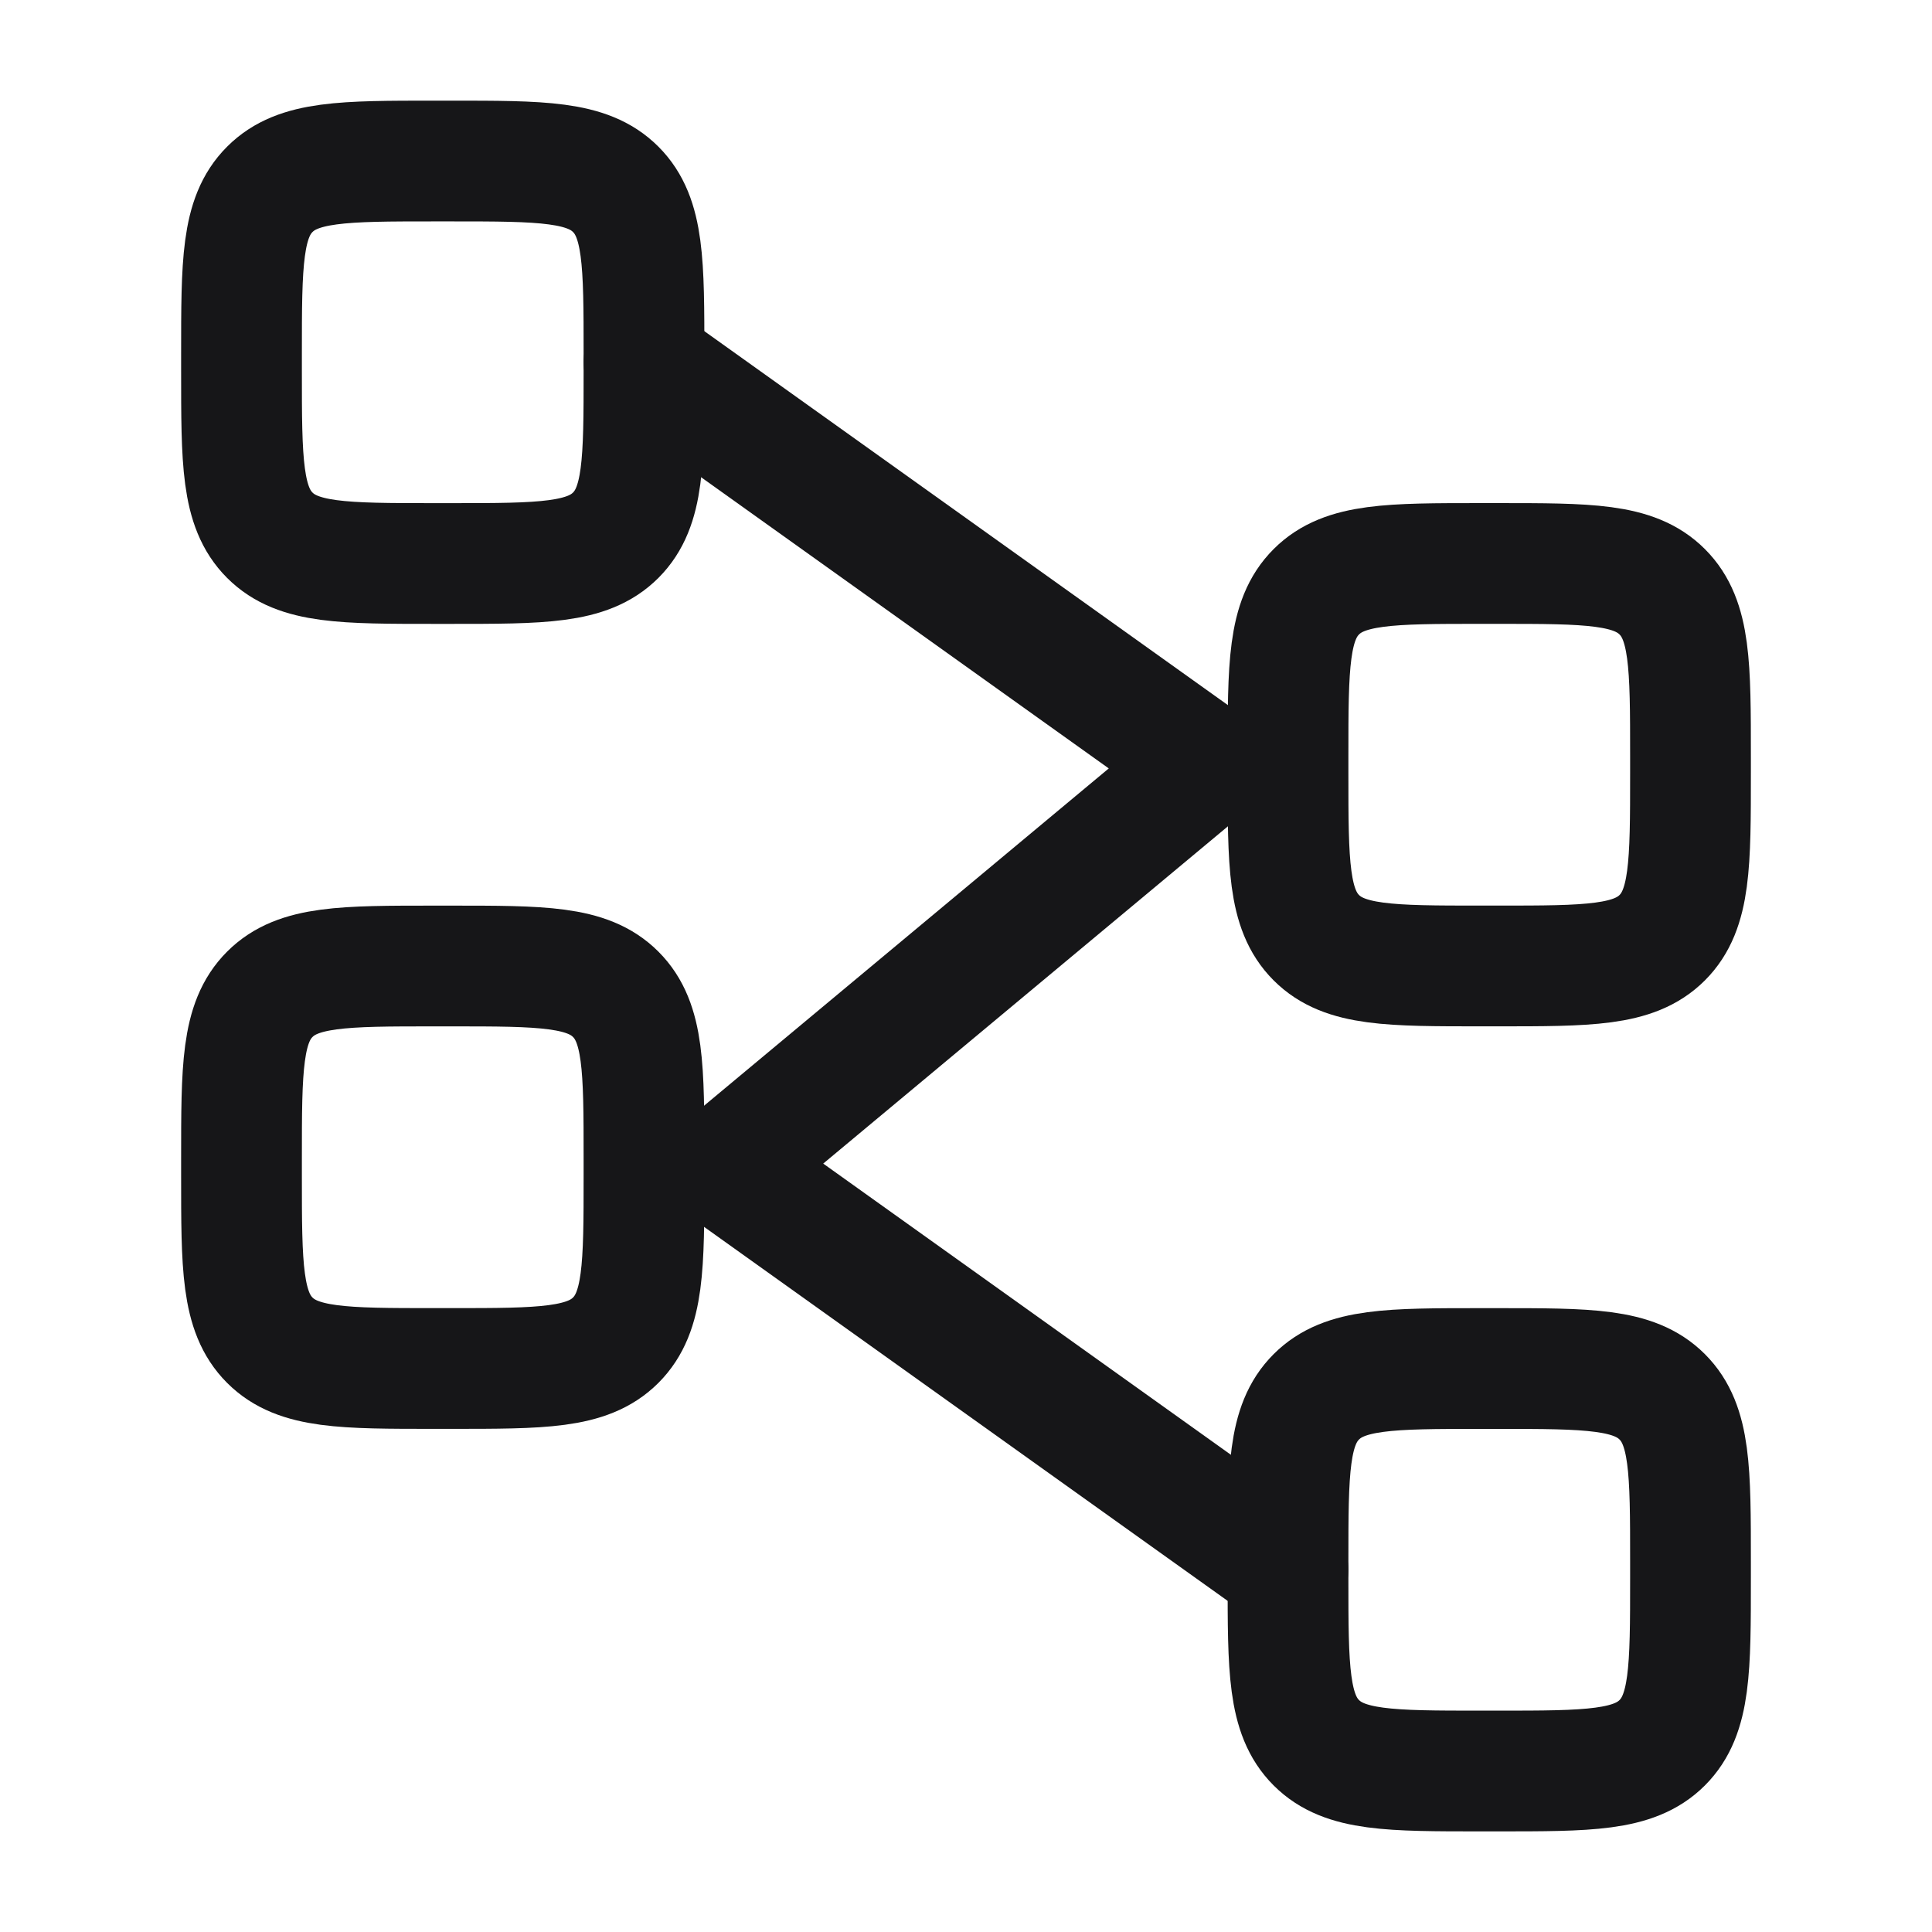 <svg width="52" height="52" viewBox="0 0 52 52" fill="none" xmlns="http://www.w3.org/2000/svg">
<path d="M6.5 9.534C6.5 7.083 6.5 5.857 7.262 5.096C8.023 4.334 9.249 4.334 11.7 4.334H12.133C14.585 4.334 15.81 4.334 16.572 5.096C17.333 5.857 17.333 7.083 17.333 9.534V9.967C17.333 12.419 17.333 13.644 16.572 14.406C15.81 15.167 14.585 15.167 12.133 15.167H11.7C9.249 15.167 8.023 15.167 7.262 14.406C6.5 13.644 6.5 12.419 6.5 9.967V9.534Z" stroke="#161618" stroke-width="3.25"/>
<path d="M34.667 20.366C34.667 17.915 34.667 16.689 35.429 15.928C36.19 15.166 37.416 15.166 39.867 15.166H40.3C42.752 15.166 43.977 15.166 44.739 15.928C45.5 16.689 45.5 17.915 45.5 20.366V20.799C45.5 23.251 45.5 24.476 44.739 25.238C43.977 25.999 42.752 25.999 40.3 25.999H39.867C37.416 25.999 36.19 25.999 35.429 25.238C34.667 24.476 34.667 23.251 34.667 20.799V20.366Z" stroke="#161618" stroke-width="3.25"/>
<path d="M6.5 31.2C6.5 28.749 6.5 27.523 7.262 26.762C8.023 26 9.249 26 11.7 26H12.133C14.585 26 15.81 26 16.572 26.762C17.333 27.523 17.333 28.749 17.333 31.2V31.633C17.333 34.085 17.333 35.31 16.572 36.072C15.81 36.833 14.585 36.833 12.133 36.833H11.7C9.249 36.833 8.023 36.833 7.262 36.072C6.5 35.31 6.5 34.085 6.5 31.633V31.2Z" stroke="#161618" stroke-width="3.25"/>
<path d="M34.667 42.034C34.667 39.583 34.667 38.357 35.429 37.596C36.19 36.834 37.416 36.834 39.867 36.834H40.3C42.752 36.834 43.977 36.834 44.739 37.596C45.5 38.357 45.5 39.583 45.5 42.034V42.467C45.5 44.919 45.5 46.144 44.739 46.906C43.977 47.667 42.752 47.667 40.3 47.667H39.867C37.416 47.667 36.19 47.667 35.429 46.906C34.667 46.144 34.667 44.919 34.667 42.467V42.034Z" stroke="#161618" stroke-width="3.25"/>
<path d="M17.333 9.75L32.5 20.583L19.5 31.417L34.666 42.25" stroke="#161618" stroke-width="3.25" stroke-linecap="round" stroke-linejoin="round"/>
</svg>
